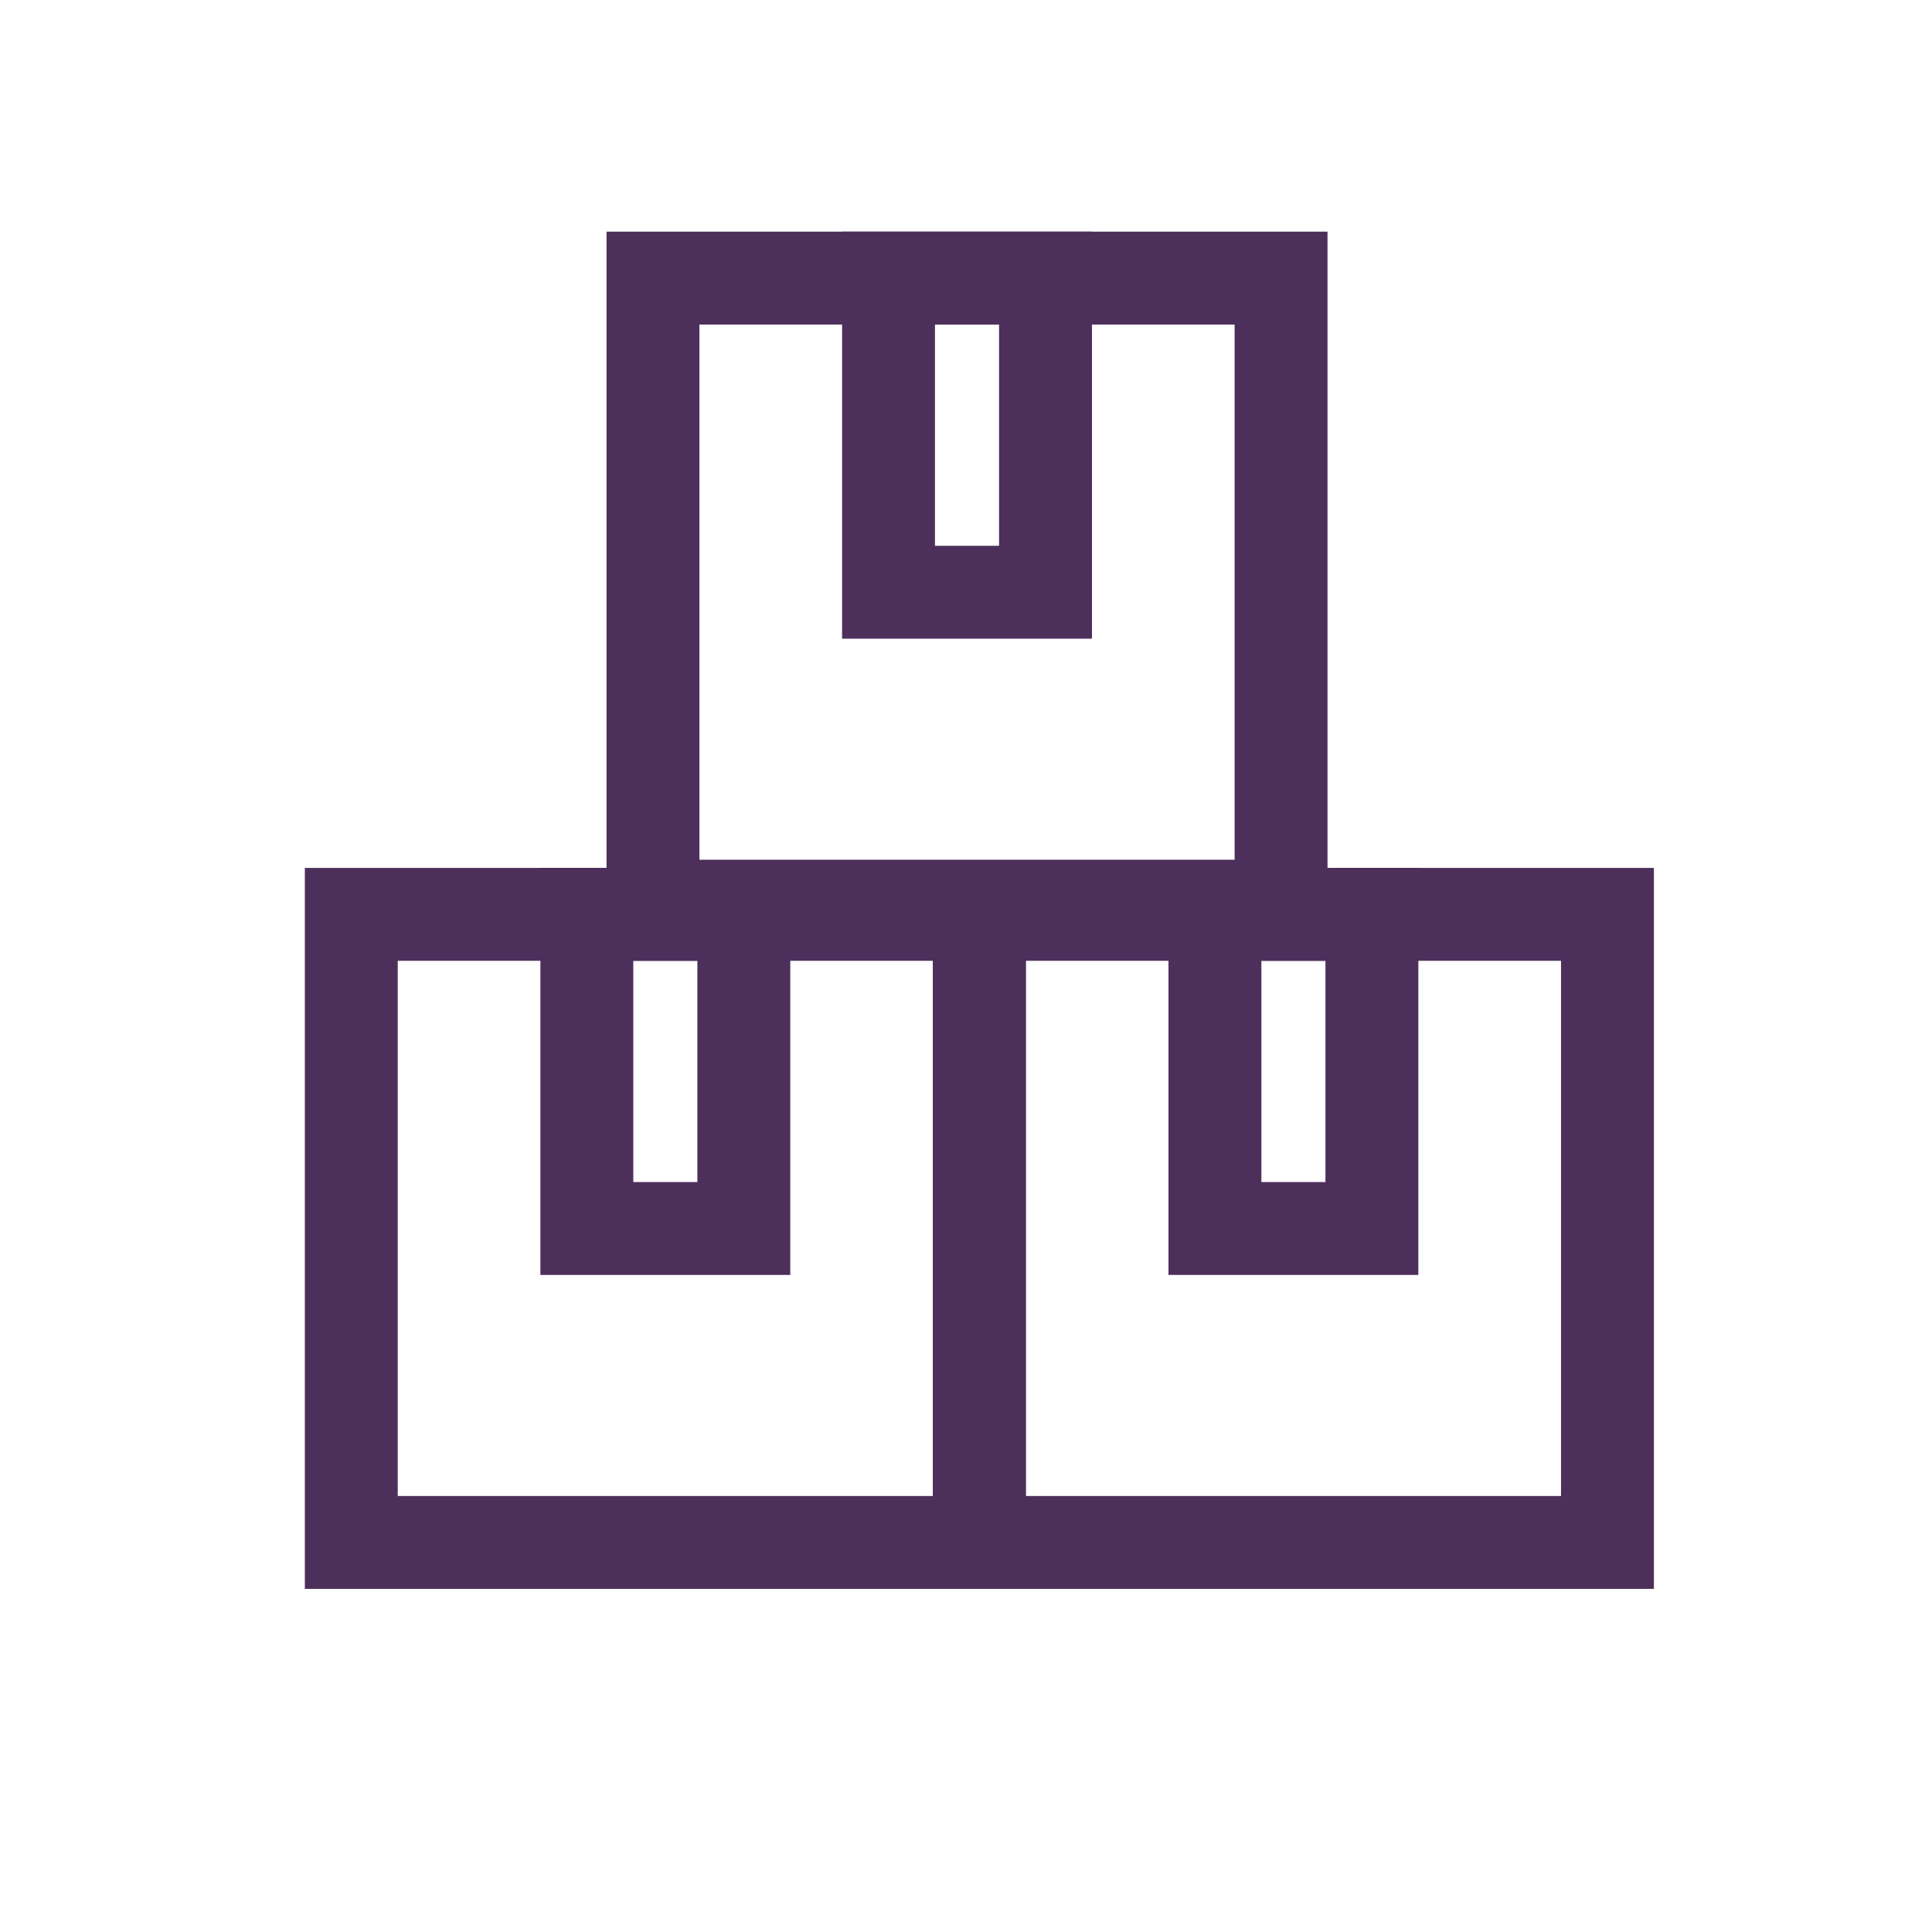 <?xml version="1.0" encoding="UTF-8"?>
<svg xmlns="http://www.w3.org/2000/svg" width="104" height="104" viewBox="0 0 104 104" fill="none">
  <g clip-path="url(#clip0_23_24)">
    <g clip-path="url(#clip1_23_24)">
      <g clip-path="url(#clip2_23_24)">
        <path d="M52.72 49.22H18.91V83.03H52.72V49.22Z" stroke="#4D2F5B" stroke-width="5" stroke-miterlimit="10"></path>
        <path d="M40.04 49.22H31.59V66.13H40.04V49.22Z" stroke="#4D2F5B" stroke-width="5" stroke-miterlimit="10"></path>
        <path d="M86.53 49.22H52.72V83.03H86.53V49.22Z" stroke="#4D2F5B" stroke-width="5" stroke-miterlimit="10"></path>
        <path d="M73.85 49.22H65.4V66.13H73.85V49.22Z" stroke="#4D2F5B" stroke-width="5" stroke-miterlimit="10"></path>
        <path d="M68.96 14.97H35.15V48.78H68.96V14.97Z" stroke="#4D2F5B" stroke-width="5" stroke-miterlimit="10"></path>
        <path d="M56.28 14.97H47.83V31.88H56.28V14.97Z" stroke="#4D2F5B" stroke-width="5" stroke-miterlimit="10"></path>
      </g>
    </g>
  </g>
  <defs>
    <clipPath id="clip0_23_24">
      <rect width="104" height="104" fill="white"></rect>
    </clipPath>
    <clipPath id="clip1_23_24">
      <rect width="104" height="104" fill="white" transform="translate(0.19)"></rect>
    </clipPath>
    <clipPath id="clip2_23_24">
      <rect width="104" height="104" fill="white" transform="translate(0.19)"></rect>
    </clipPath>
  </defs>
</svg>

